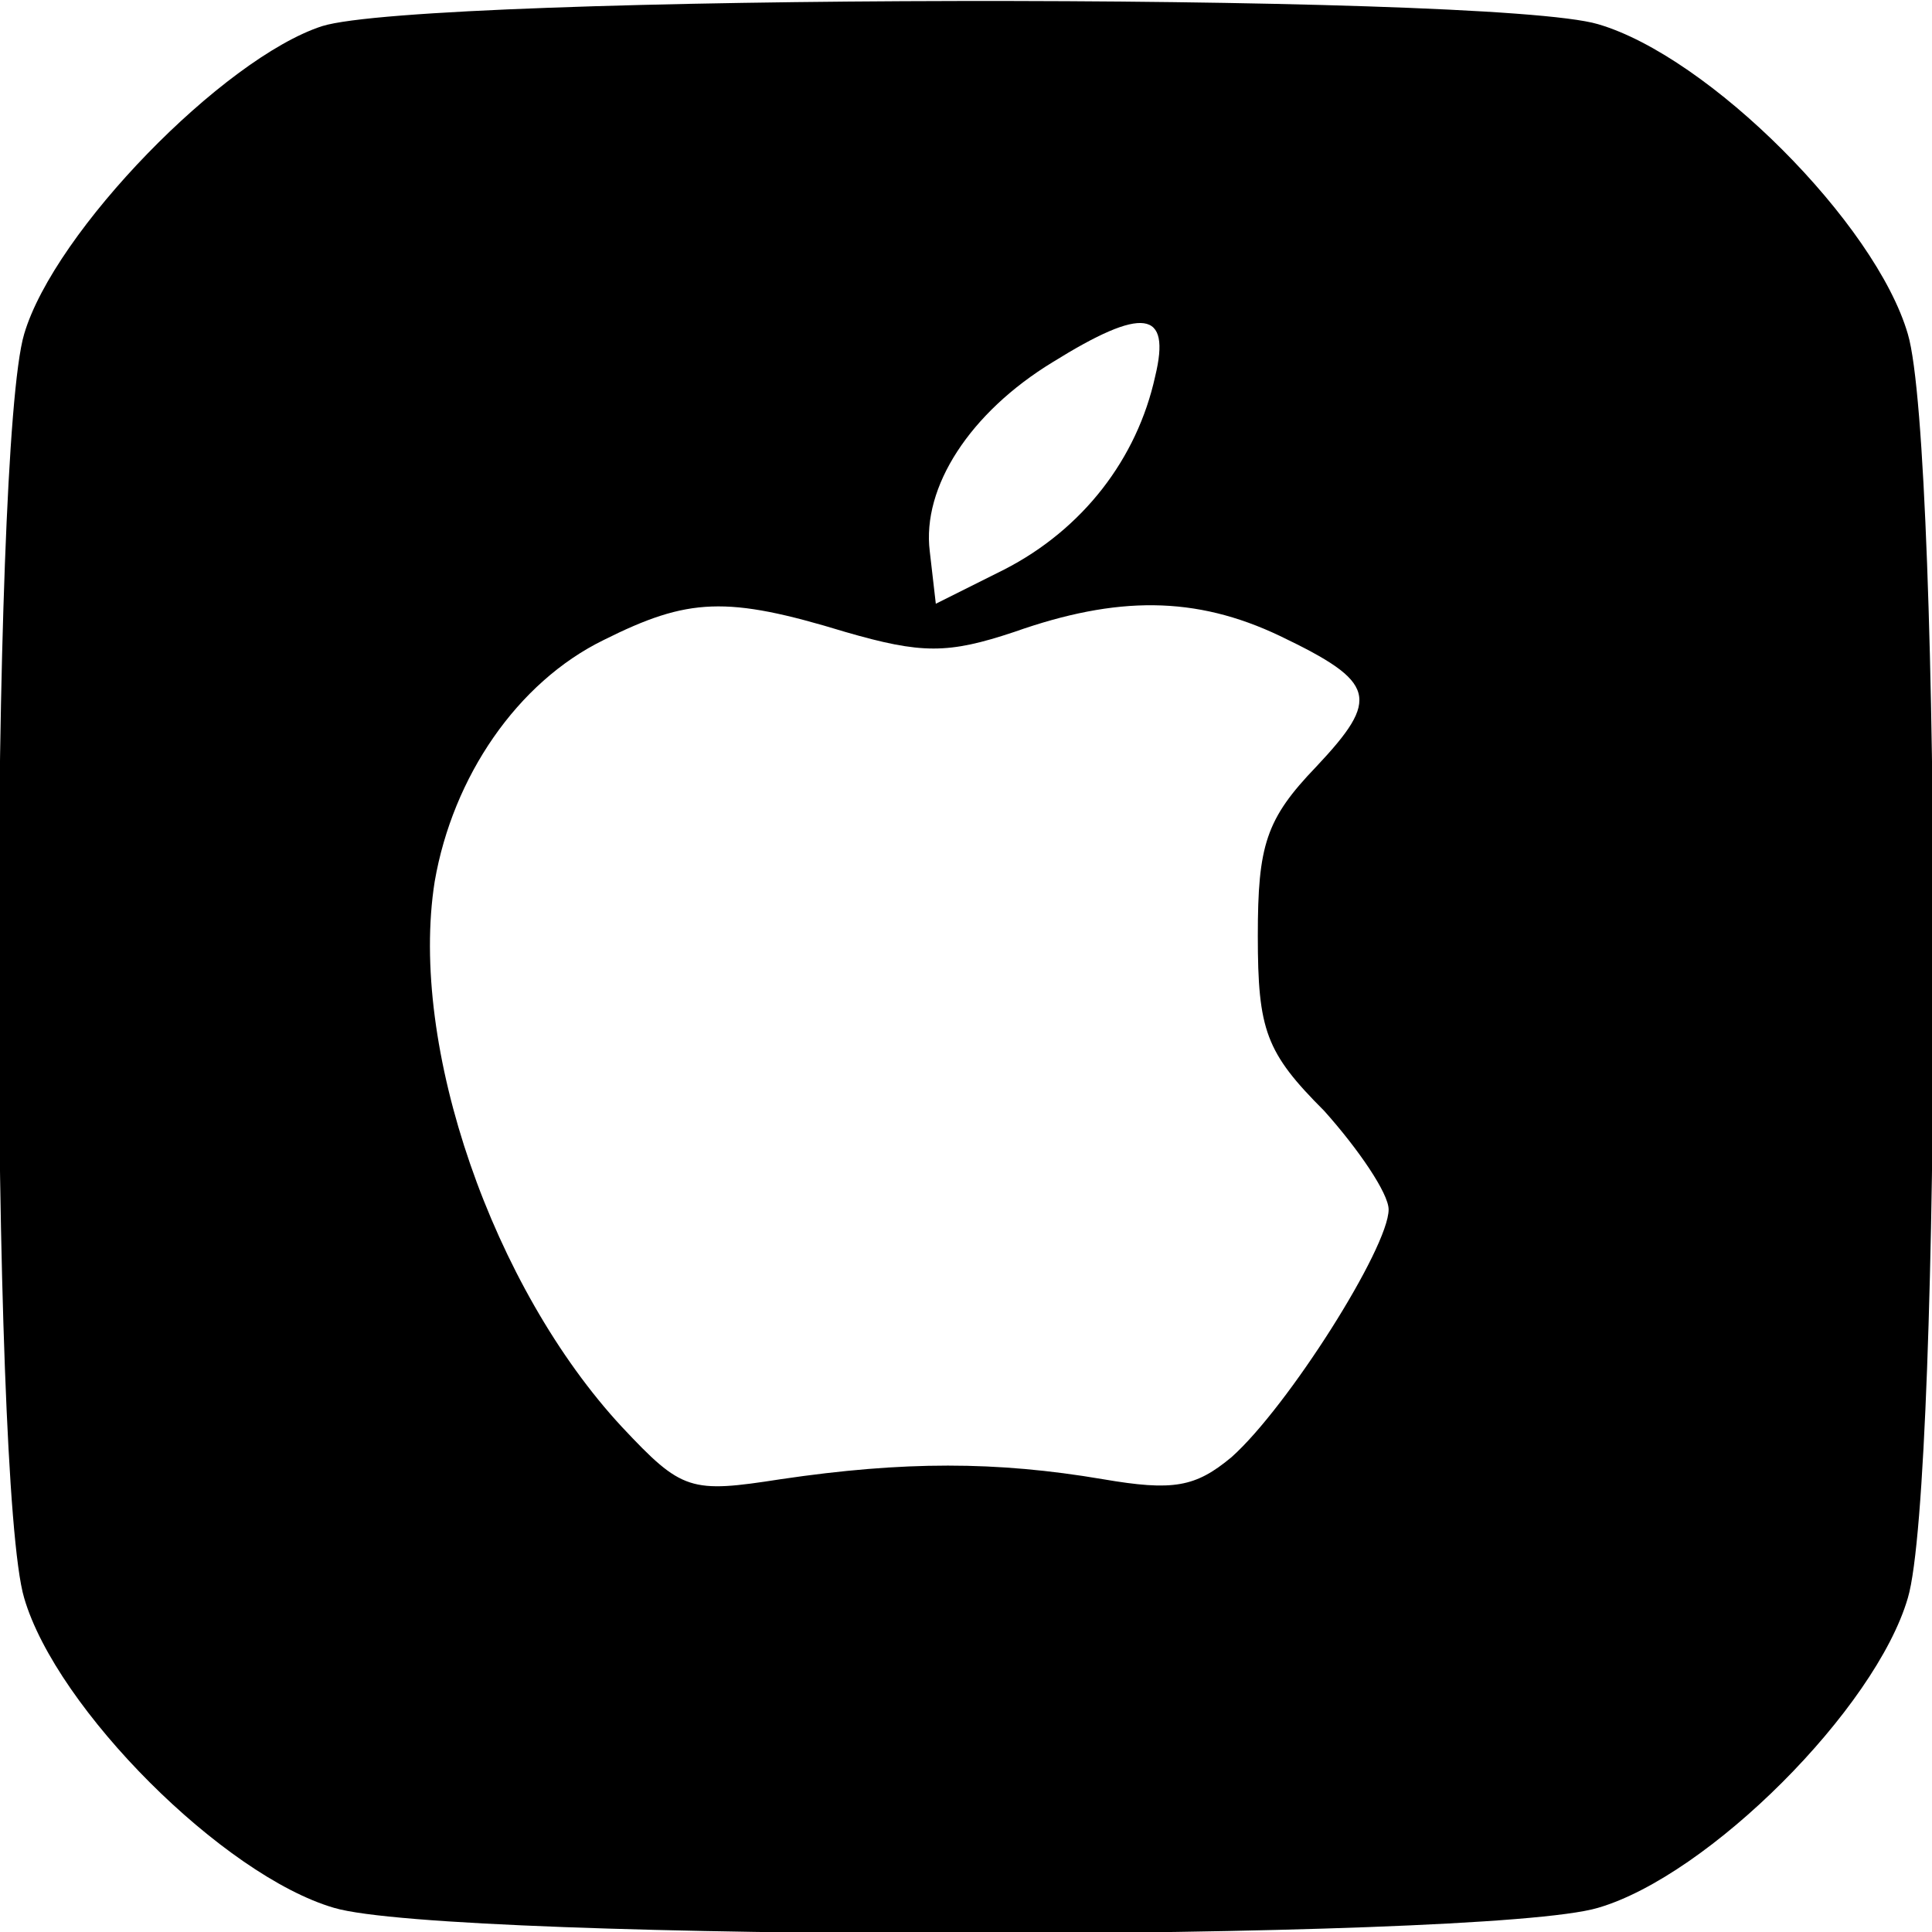 <?xml version="1.0" standalone="no"?>
<!DOCTYPE svg PUBLIC "-//W3C//DTD SVG 20010904//EN"
 "http://www.w3.org/TR/2001/REC-SVG-20010904/DTD/svg10.dtd">
<svg version="1.0" xmlns="http://www.w3.org/2000/svg"
 width="96pt" height="96pt" viewBox="0 0 96 96"
 preserveAspectRatio="xMidYMid meet">
<g transform="translate(0,96) scale(0.1,-0.1)"
fill="#000000" stroke="none">
<path d="M160 947 c-49 -16 -133 -102 -148 -153 -17 -57 -17 -571 0 -628 16
-55 99 -138 154 -154 57 -17 571 -17 628 0 55 16 138 99 154 154 17 57 17 571
0 628 -16 55 -99 138 -154 154 -54 16 -583 15 -634 -1z m414 -174 c-9 -41 -36
-76 -75 -96 l-34 -17 -3 26 c-4 32 20 69 61 94 45 28 59 26 51 -7z m-154 -127
c38 -11 51 -11 84 0 51 18 90 18 132 -2 48 -23 50 -31 18 -65 -25 -26 -29 -39
-29 -84 0 -47 4 -58 33 -87 17 -19 32 -41 32 -49 0 -19 -50 -98 -78 -123 -18
-15 -29 -17 -64 -11 -53 9 -99 9 -160 0 -45 -7 -49 -6 -79 26 -64 69 -106 189
-93 271 9 52 41 99 84 120 42 21 61 22 120 4z"/>
</g>
</svg>
